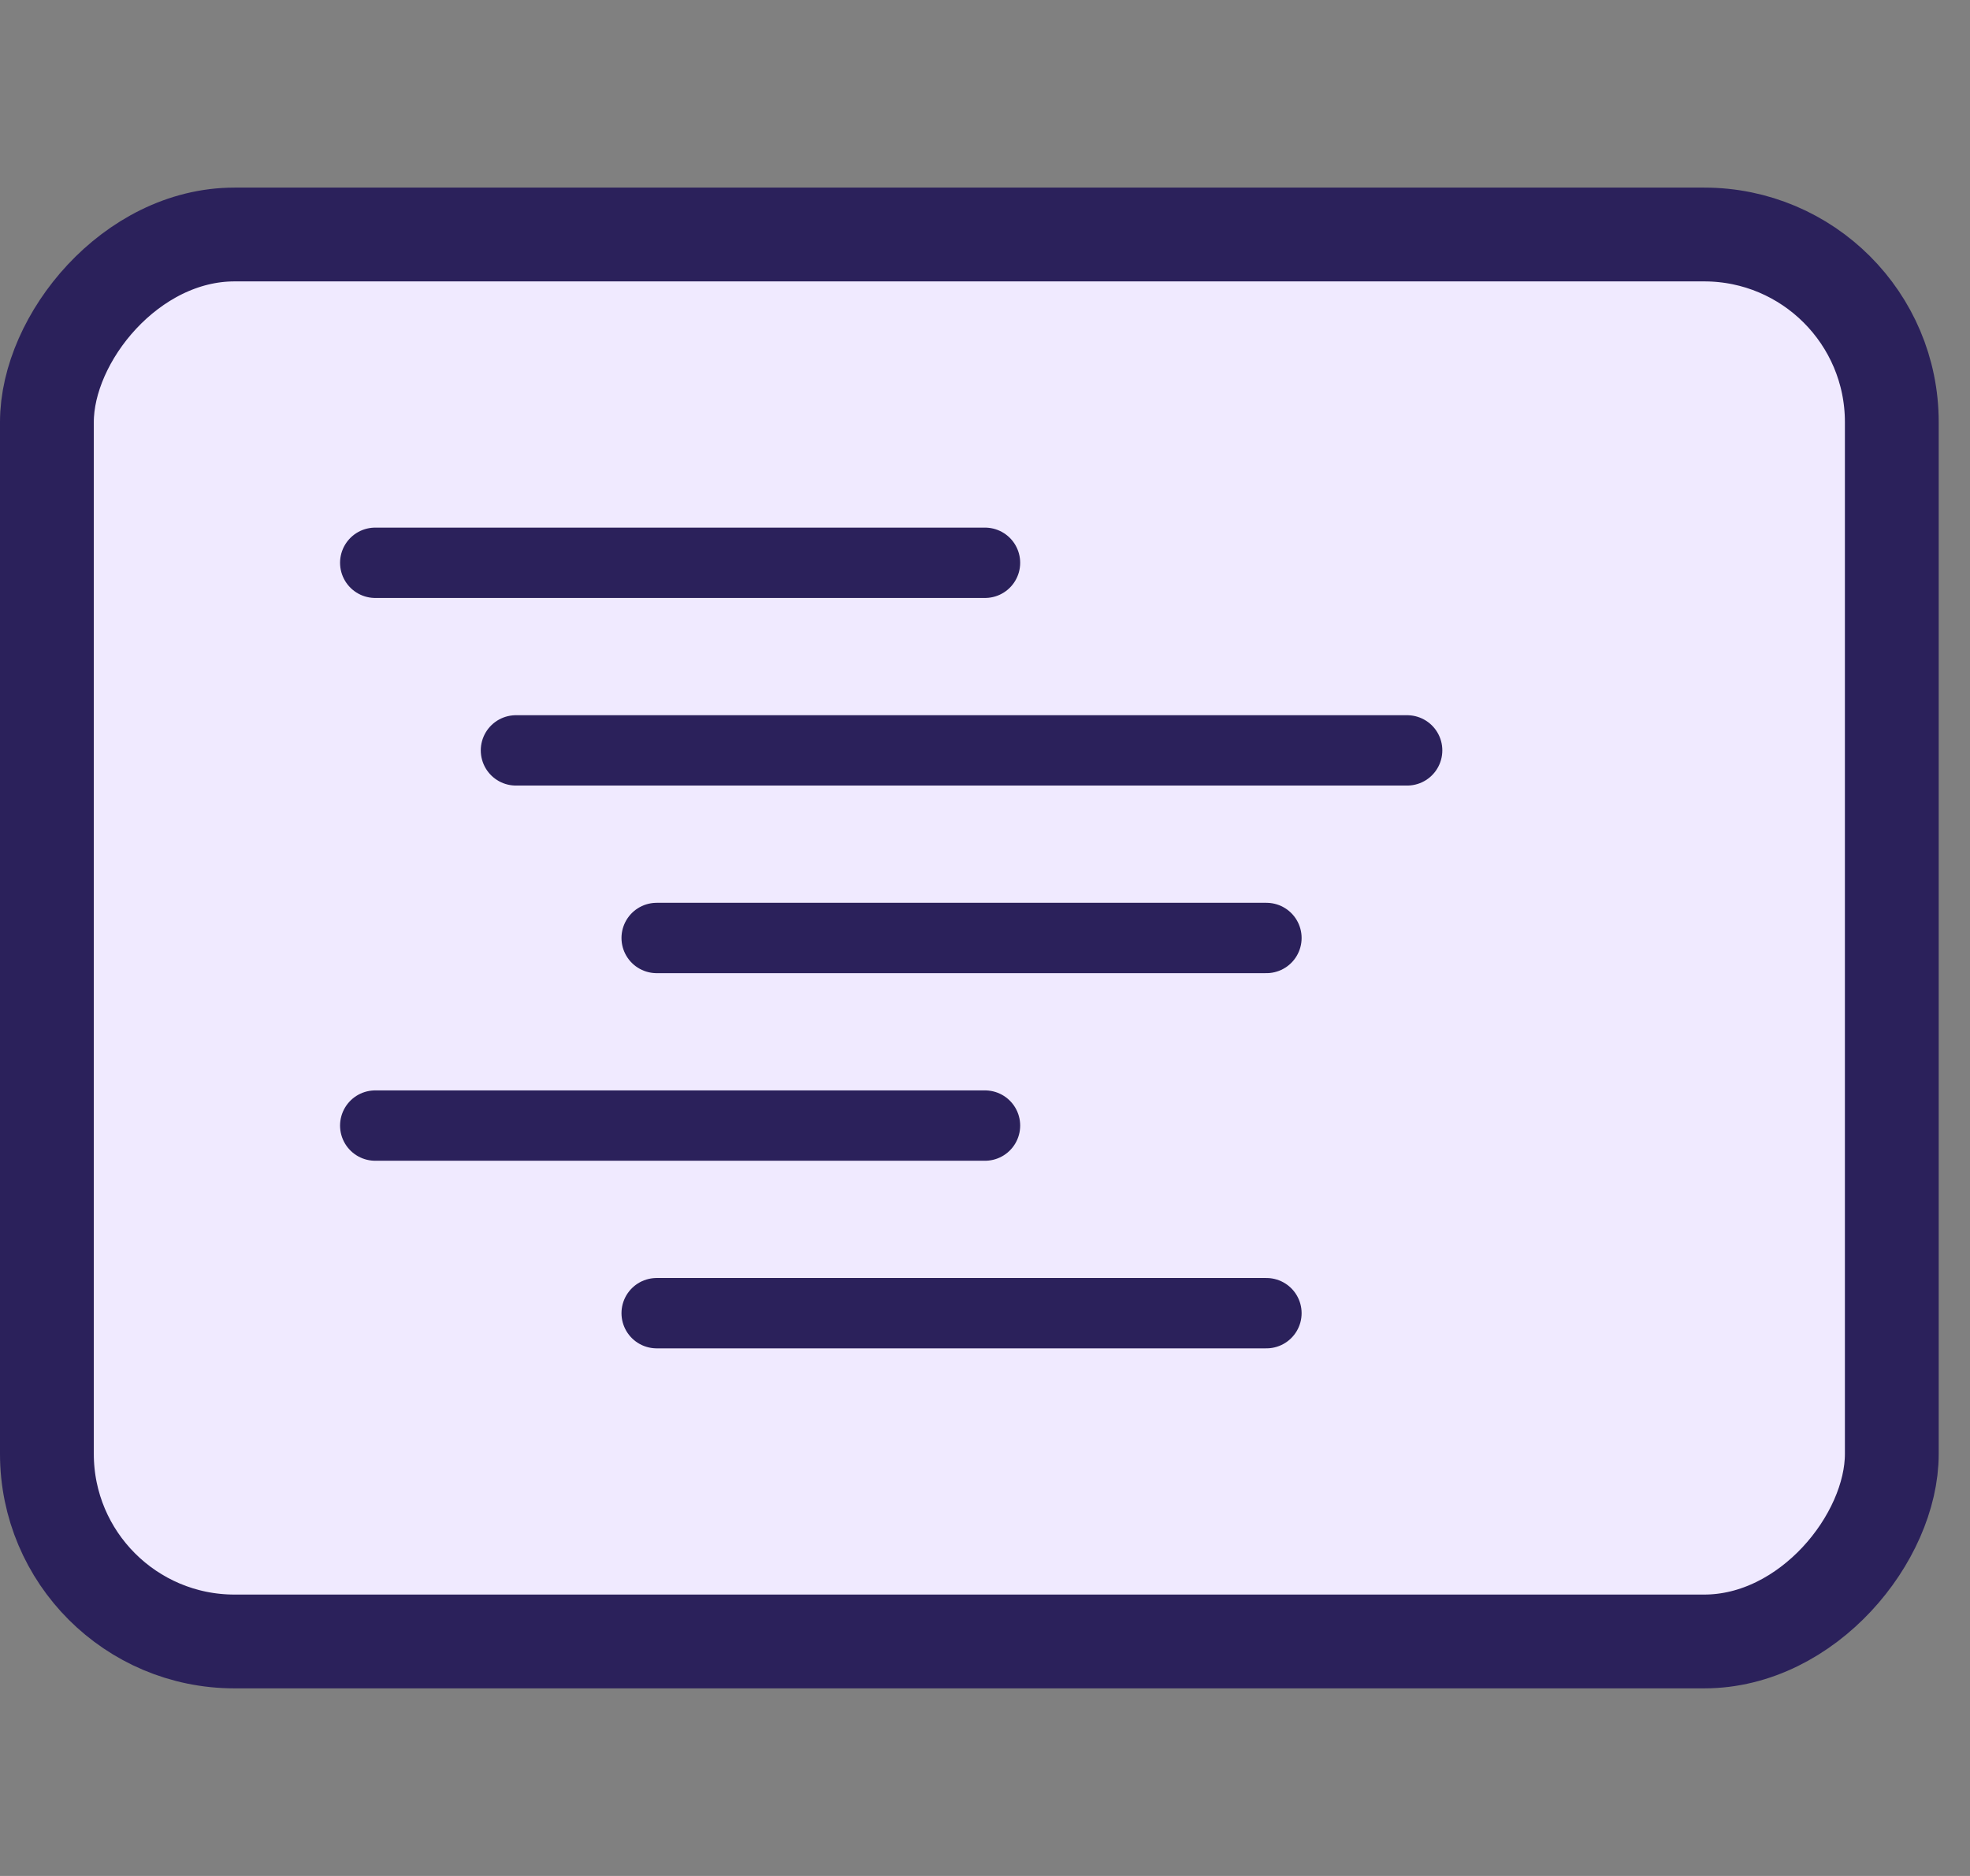 <svg width="42" height="40" viewBox="0 0 42 40" fill="none" xmlns="http://www.w3.org/2000/svg">
<rect x="0" y="0" width="42" height="40" fill="#808080" stroke="none"/>
<rect width="42" height="40" />
<rect x="1" y="-1" width="39.333" height="30" rx="4" transform="matrix(1 0 0 -1 0 34)" fill="#F0EAFF" stroke="#2B215B" stroke-width="2"/>
<path d="M8 12H21" stroke="#2B215B" stroke-width="1.5" stroke-linecap="round"/>
<path d="M8 24H21" stroke="#2B215B" stroke-width="1.5" stroke-linecap="round"/>
<path d="M11 16H30" stroke="#2B215B" stroke-width="1.5" stroke-linecap="round"/>
<path d="M14 20H27" stroke="#2B215B" stroke-width="1.5" stroke-linecap="round"/>
<path d="M14 28H27" stroke="#2B215B" stroke-width="1.5" stroke-linecap="round"/>
</svg>
